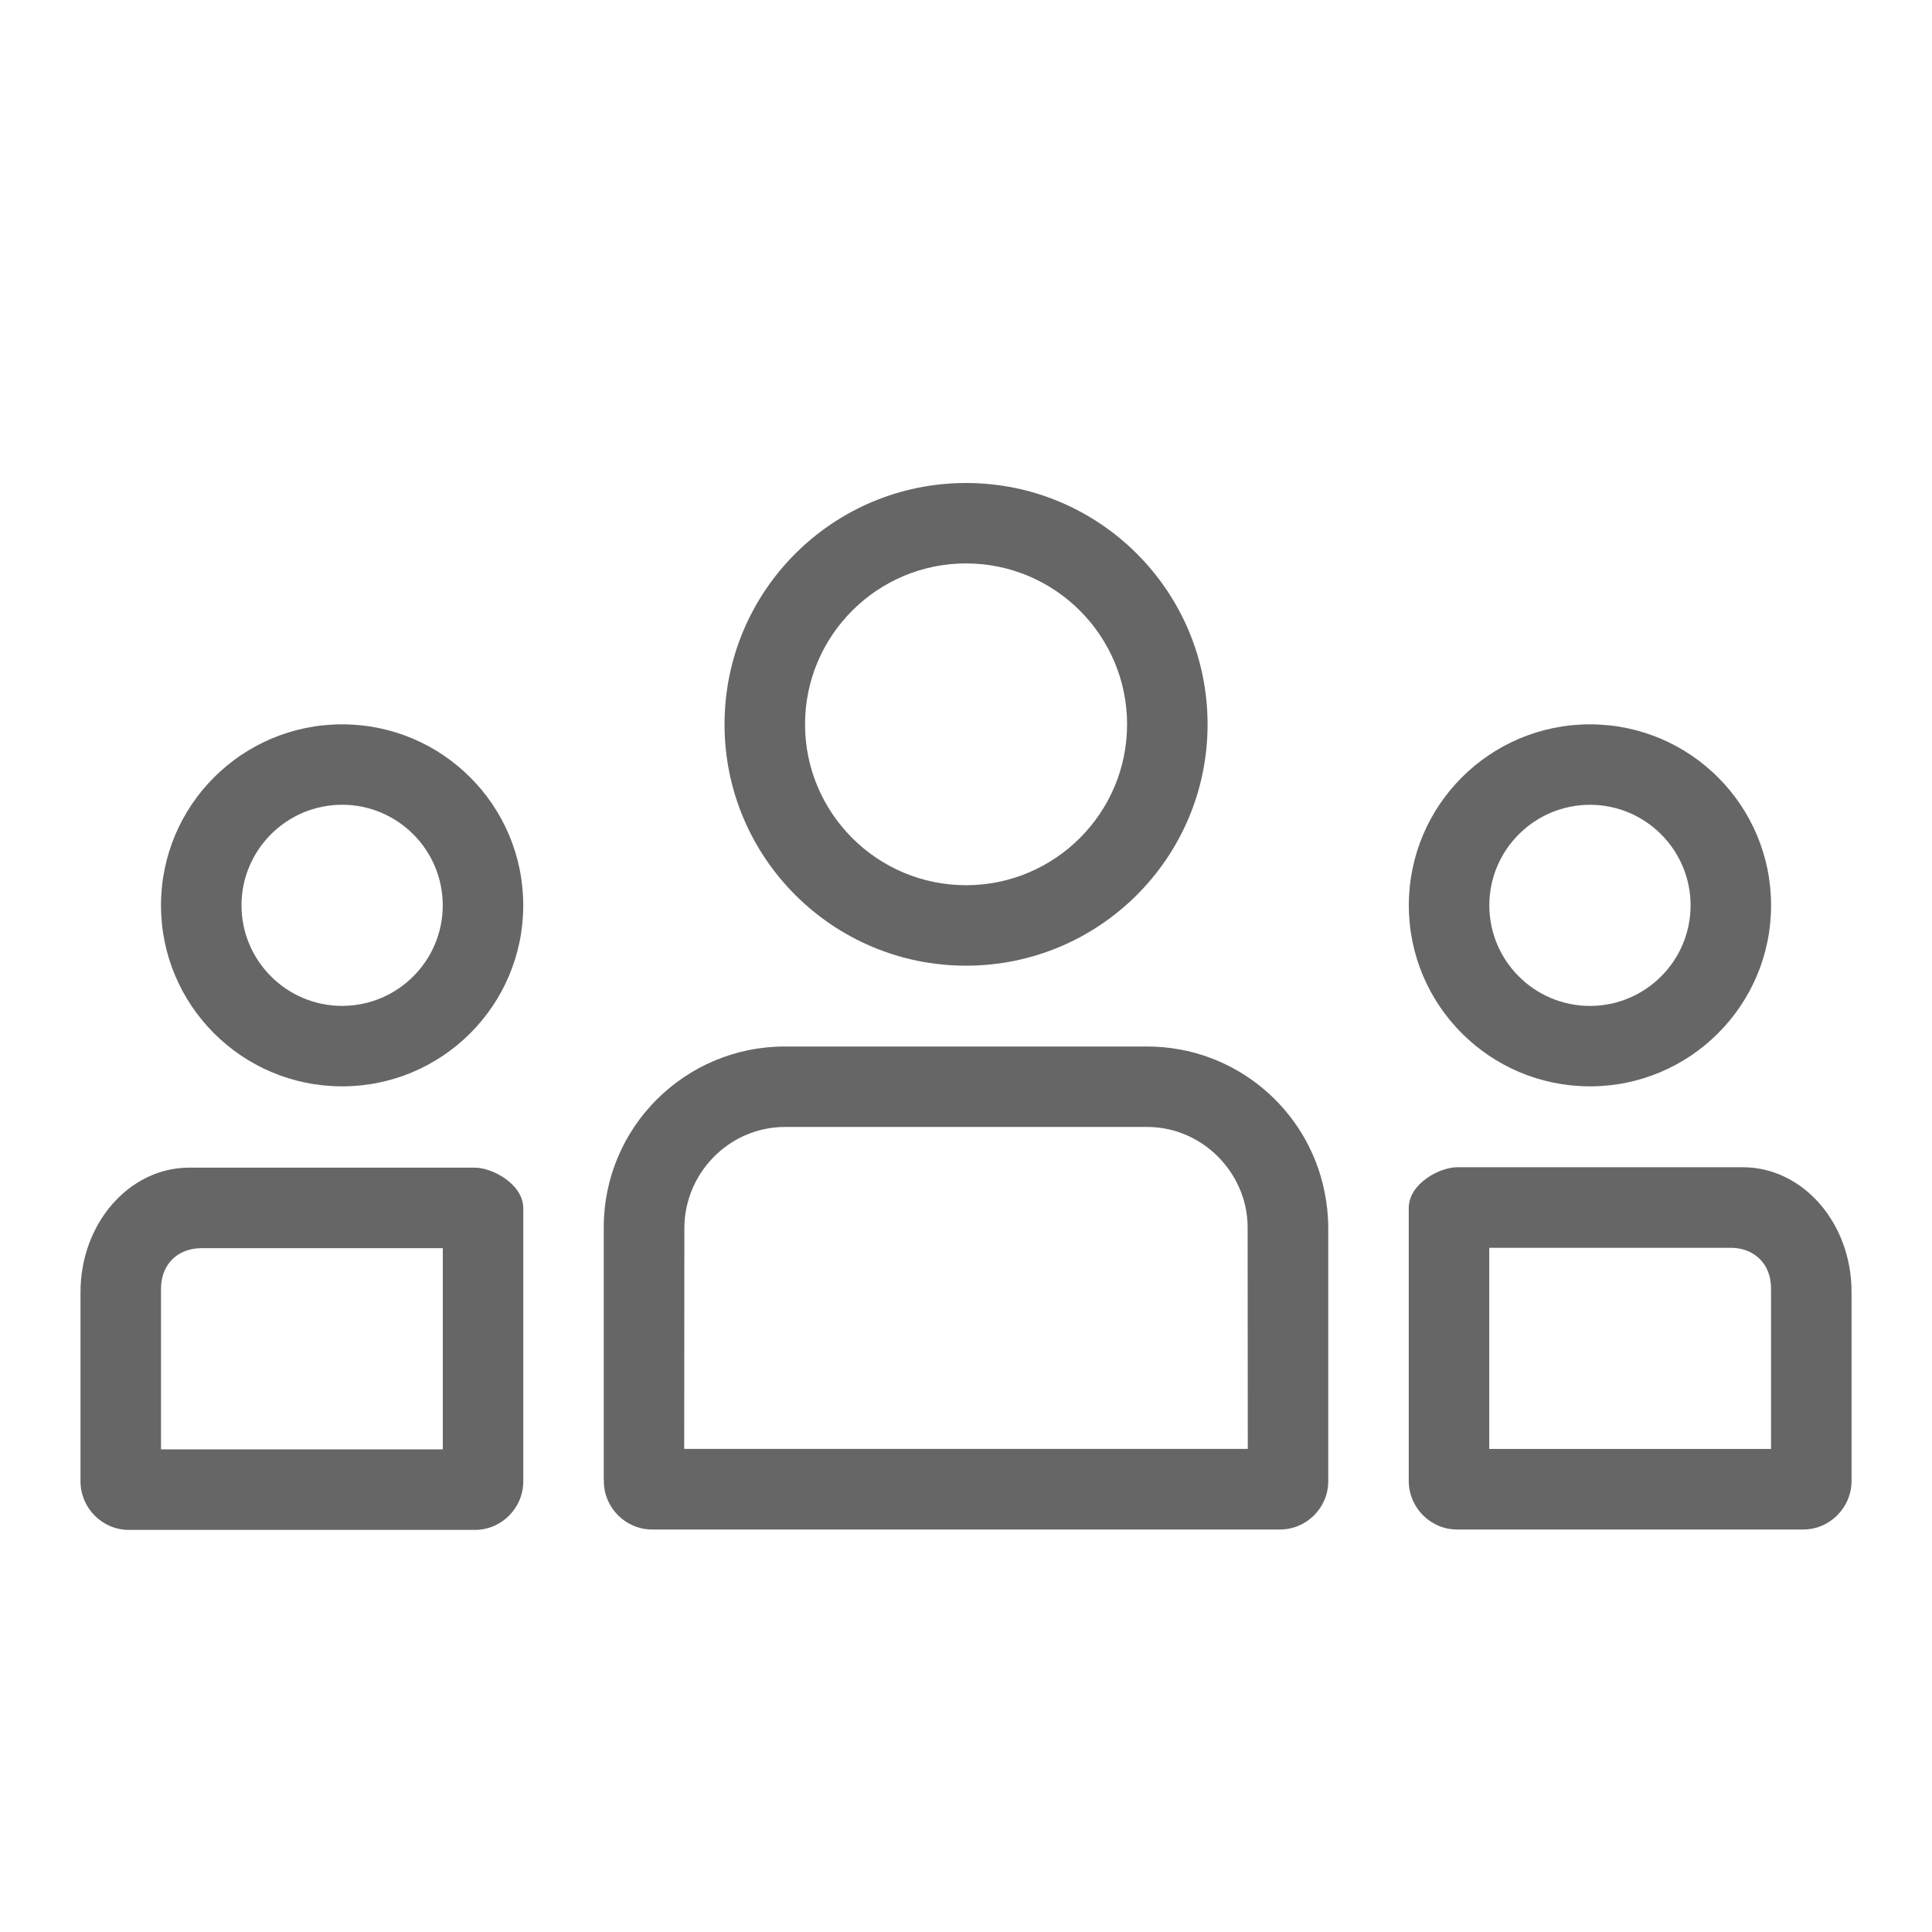 <?xml version="1.0" encoding="utf-8"?>
<!-- Generator: Adobe Illustrator 23.0.2, SVG Export Plug-In . SVG Version: 6.00 Build 0)  -->
<svg version="1.1" xmlns="http://www.w3.org/2000/svg" xmlns:xlink="http://www.w3.org/1999/xlink" x="0px" y="0px"
	 viewBox="0 0 48 48" enable-background="new 0 0 48 48" xml:space="preserve">
<g id="Grid">
</g>
<g id="Icon">
	<g>
		<path fill="#666666" d="M8.5,17.996c-2.485,0-4.5,2.013-4.5,4.497c0,2.483,2.015,4.497,4.5,4.497c2.485,0,4.5-2.014,4.5-4.497
			C13,20.009,10.986,17.996,8.5,17.996z M8.5,24.991c-1.379,0-2.5-1.121-2.5-2.498c0-1.378,1.122-2.499,2.5-2.499
			c1.378,0,2.5,1.121,2.5,2.499C11,23.871,9.879,24.991,8.5,24.991z"/>
		<path fill="#666666" d="M39.502,26.99c2.485,0,4.5-2.014,4.5-4.497c0-2.484-2.015-4.497-4.5-4.497c-2.485,0-4.5,2.013-4.5,4.497
			C35.002,24.977,37.017,26.99,39.502,26.99z M39.502,19.995c1.379,0,2.5,1.121,2.5,2.499c0,1.377-1.121,2.498-2.5,2.498
			c-1.378,0-2.5-1.121-2.5-2.498C37.002,21.115,38.124,19.995,39.502,19.995z"/>
		<path fill="#666666" d="M24.001,23.992c3.314,0,6.001-2.685,6.001-5.996S27.315,12,24.001,12c-3.314,0-6,2.685-6,5.996
			S20.688,23.992,24.001,23.992z M24.001,13.998c2.206,0,4.001,1.793,4.001,3.998s-1.795,3.997-4.001,3.997
			c-2.206,0-4-1.793-4-3.997S21.795,13.998,24.001,13.998z"/>
		<path fill="#666666" d="M28.498,26c-0.455,0-8.544,0-8.998,0c-2.485,0-4.5,2.011-4.5,4.491c0,0.458,0,6.284,0,6.284
			c0,0.006,0.003,0.01,0.003,0.016v0.012c0,0.657,0.54,1.197,1.199,1.197H31.8c0.66,0,1.2-0.54,1.2-1.197c0,0,0-5.982,0-6.287
			c0-0.309-0.032-0.612-0.092-0.904C32.498,27.552,30.681,26,28.498,26z M31.001,35.997H16.999l0.004-5.482
			c0-1.374,1.121-2.516,2.5-2.516H28.5c1.206,0,2.216,0.878,2.449,2.013c0.03,0.156,0.048,0.314,0.048,0.479L31.001,35.997z"/>
		<path fill="#666666" d="M43.301,29c-0.272,0-6.828,0-7.101,0c-0.431,0-1.2,0.407-1.2,1.011v6.783C35,37.454,35.54,38,36.2,38
			h8.601c0.66,0,1.2-0.546,1.2-1.206v-4.698C46.001,30.386,44.792,29,43.301,29z M44.001,35.999H37v-4.998h6.001
			c0.562,0,1,0.379,1,1.01V35.999z"/>
	</g>
	<path fill="#666666" d="M2,32.106v4.698c0,0.66,0.54,1.206,1.2,1.206h8.601c0.66,0,1.2-0.546,1.2-1.206v-6.783
		c0-0.603-0.77-1.011-1.2-1.011c-0.273,0-6.828,0-7.101,0C3.209,29.01,2,30.396,2,32.106z M4,32.021c0-0.631,0.438-1.01,1-1.01
		h6.001v4.998H4V32.021z"/>
</g>
</svg>

